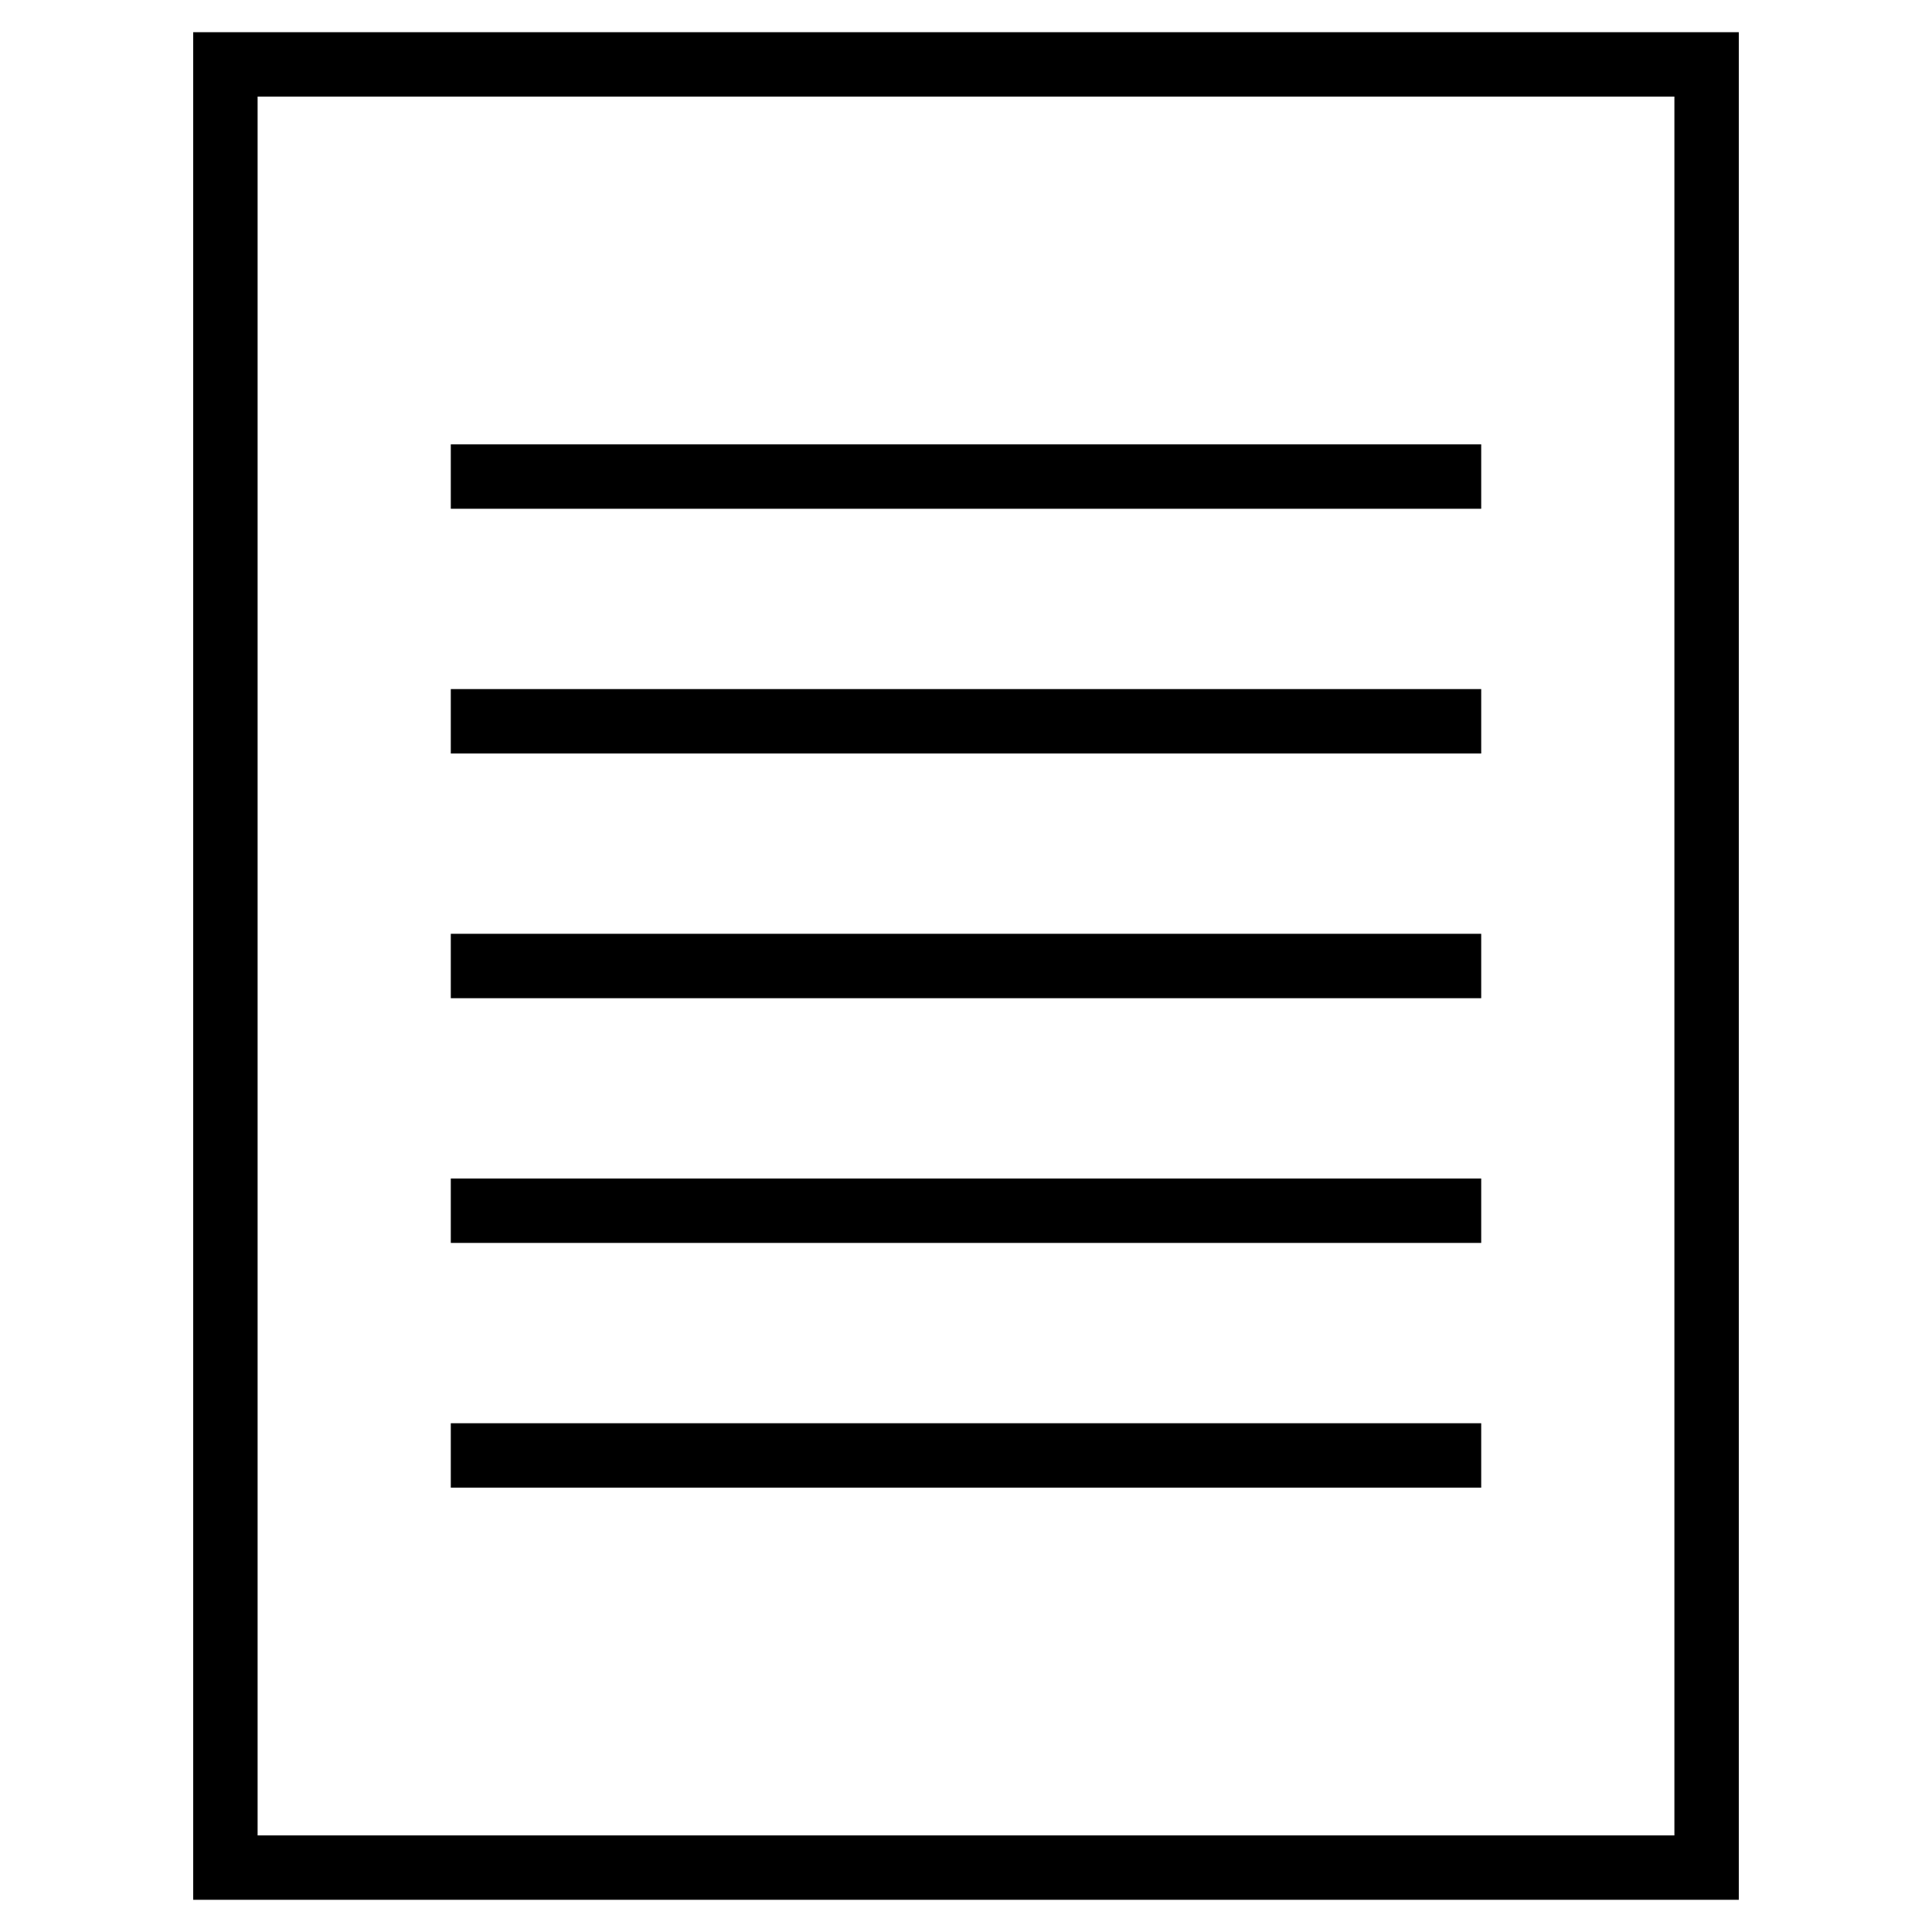 <?xml version="1.0" encoding="utf-8"?>
<!-- Generator: Adobe Illustrator 27.4.1, SVG Export Plug-In . SVG Version: 6.00 Build 0)  -->
<svg version="1.1" id="SP_資料請求アイコン"
	 xmlns="http://www.w3.org/2000/svg" xmlns:xlink="http://www.w3.org/1999/xlink" x="0px" y="0px" viewBox="0 0 30 30"
	 style="enable-background:new 0 0 30 30;" xml:space="preserve">
<style type="text/css">
	.st0{fill:none;}
	.st1{fill:none;stroke:#000000;}
</style>
<g id="長方形_104">
	<rect x="3" y="0.5" class="st0" width="24" height="29"/>
	<rect x="3.5" y="1" class="st1" width="23" height="28"/>
</g>
<line id="線_9" class="st1" x1="7" y1="11.2" x2="23" y2="11.2"/>
<line id="線_13" class="st1" x1="7" y1="7.4" x2="23" y2="7.4"/>
<line id="線_10" class="st1" x1="7" y1="15" x2="23" y2="15"/>
<line id="線_11" class="st1" x1="7" y1="18.8" x2="23" y2="18.8"/>
<line id="線_12" class="st1" x1="7" y1="22.6" x2="23" y2="22.6"/>
</svg>
